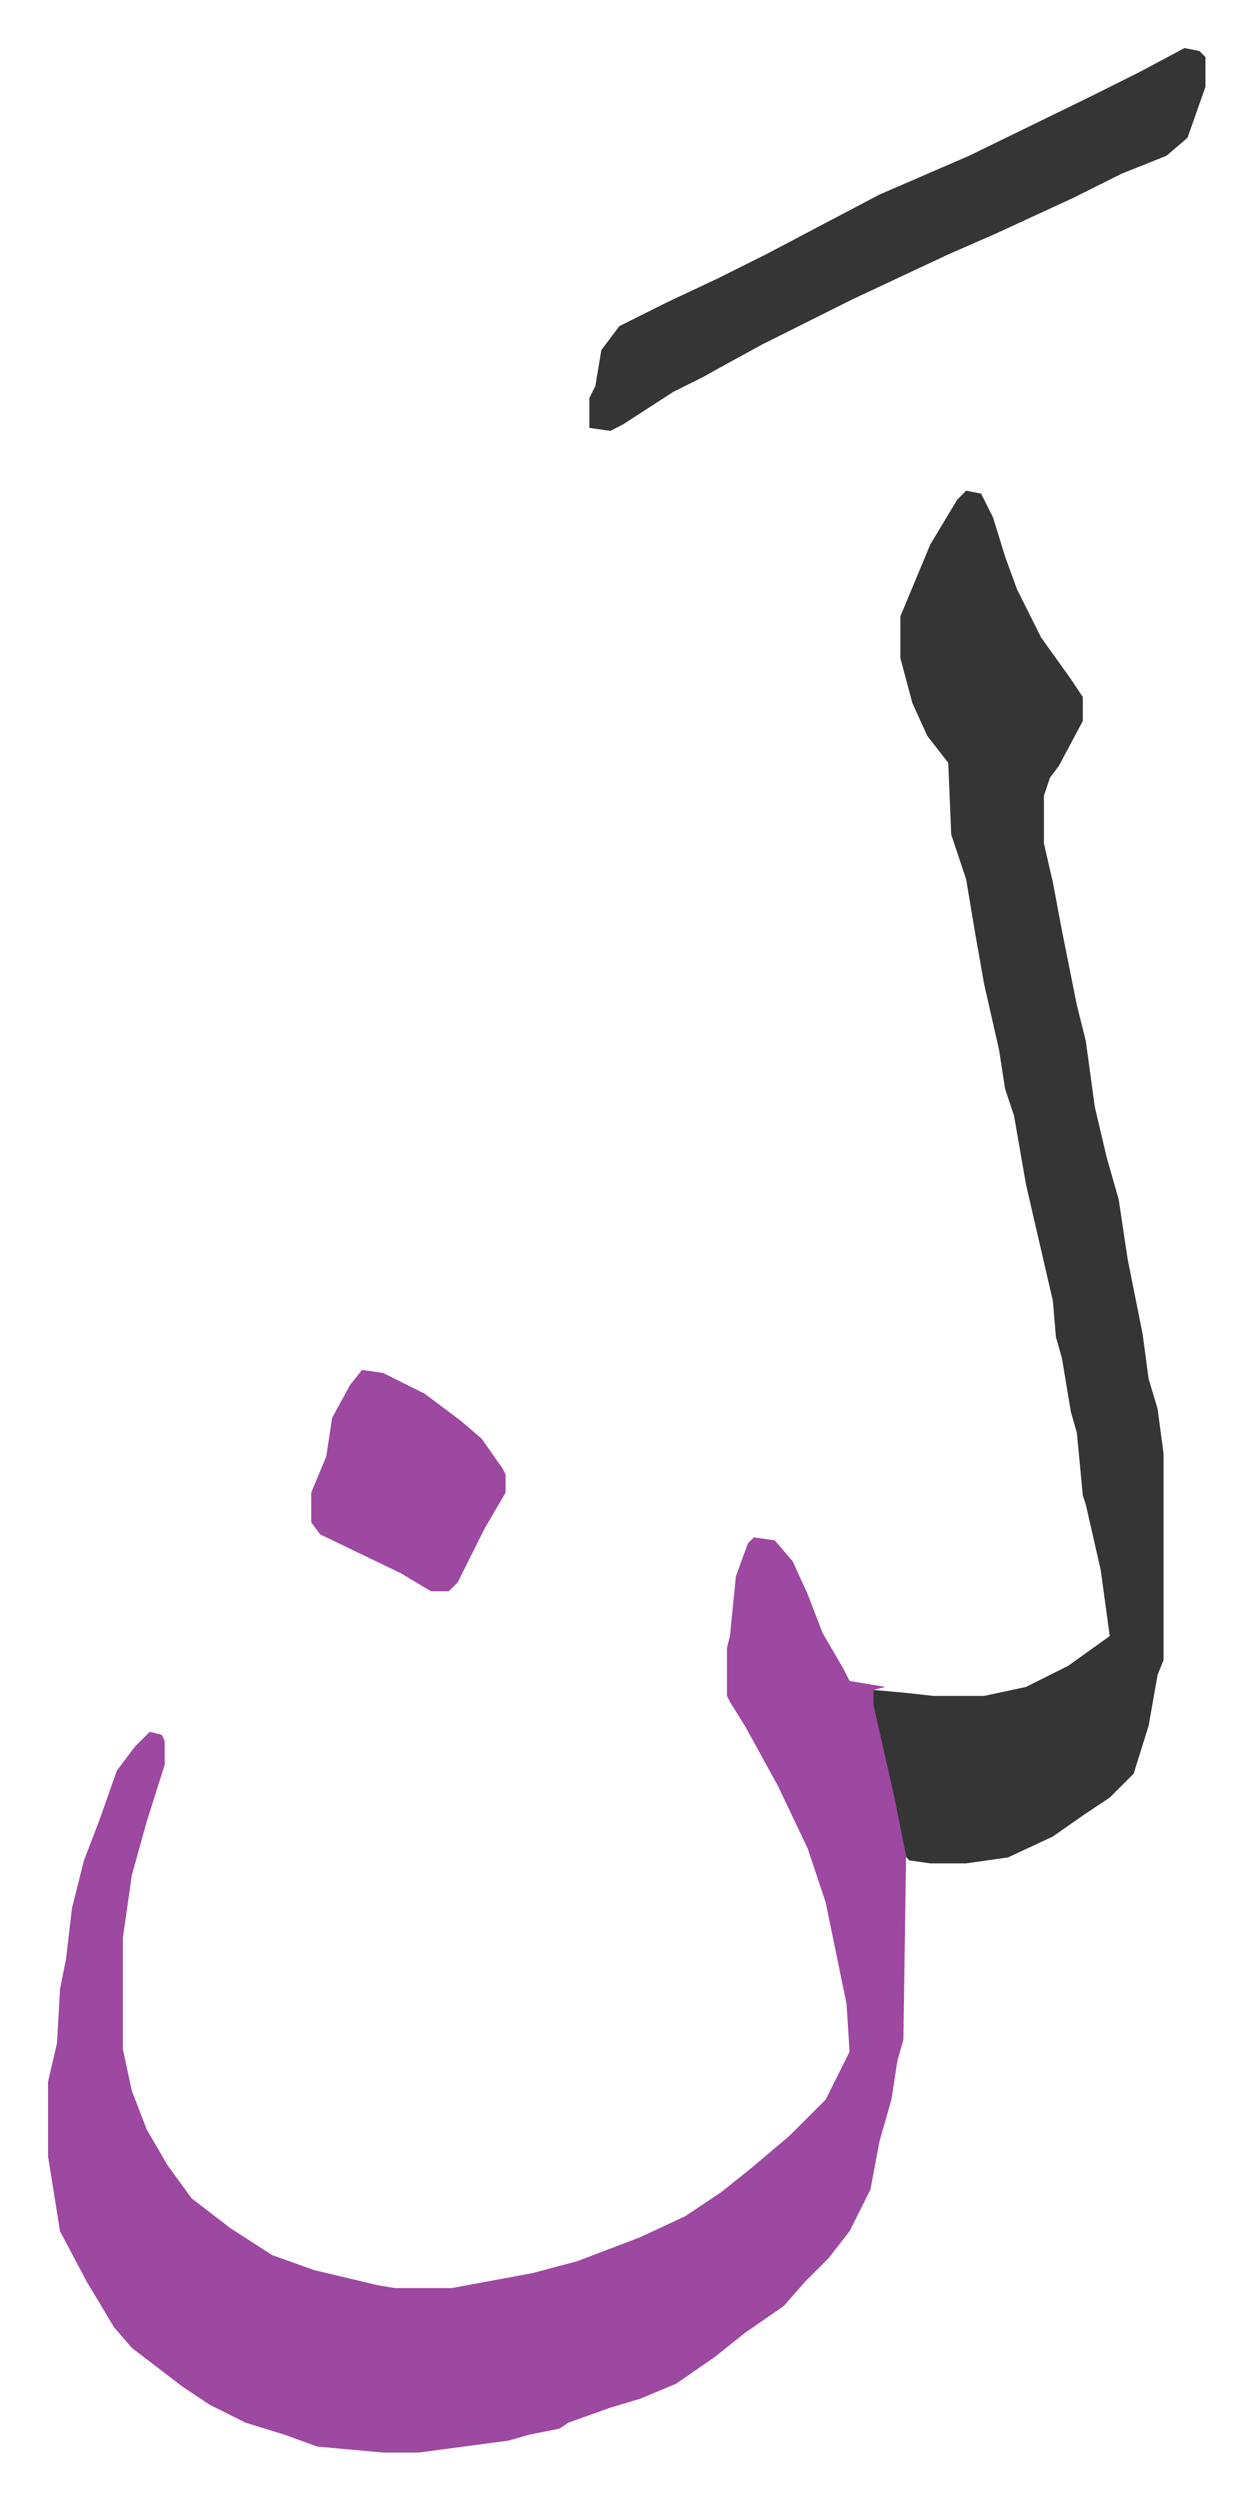 <svg xmlns="http://www.w3.org/2000/svg" role="img" viewBox="-16.07 291.93 418.64 835.64"><path fill="#9d48a1" id="rule_ikhfa" d="M236 806l7 1 6 7 5 11 5 13 7 12 2 4 12 2-4 1 10 46 1 3-1 68-2 7-2 13-4 14-3 16-7 14-7 9-8 8-7 8-13 9-10 8-13 9-12 5-10 3-14 5-3 2-10 2-7 2-30 4h-12l-22-2-11-4-13-4-12-6-9-6-17-13-6-7-9-15-9-17-4-25v-25l3-13 1-18 2-10 2-17 4-16 5-13 6-17 6-8 5-5 4 1 1 2v8l-6 19-5 18-3 21v37l3 14 5 13 7 12 8 11 13 10 14 9 14 5 21 5 6 1h19l27-5 15-4 21-8 15-7 12-8 10-8 13-11 12-12 8-16-1-16-7-34-6-18-10-21-11-20-5-8-1-2v-16l1-4 2-20 4-11z"/><path fill="#353535" id="rule_normal" d="M307 456l5 1 4 8 4 13 4 11 8 16 10 14 4 6v8l-8 15-3 4-2 6v16l3 13 3 16 5 25 3 12 3 22 4 17 4 14 3 20 5 25 2 15 3 10 2 15v69l-2 5-3 17-5 16-8 8-9 6-10 7-15 7-14 2h-12l-7-1-1-1-4-20-7-31v-5l11 1 9 1h17l14-3 14-7 14-10-3-22-5-22-1-3-2-21-2-7-3-18-2-7-1-12-6-26-3-13-4-23-3-9-2-13-5-22-3-17-3-18-5-15-1-24-7-9-5-11-4-15v-14l5-12 5-12 9-15zm73-148l5 1 2 2v10l-6 17-7 6-15 6-16 8-26 12-16 7-32 15-14 7-16 8-11 6-9 5-10 5-17 11-4 2-7-1v-10l2-4 2-12 6-8 16-8 17-8 16-8 19-10 19-10 30-13 41-20 16-8z"/><path fill="#9d48a1" id="rule_ikhfa" d="M105 750l7 1 14 7 12 9 7 6 7 10 1 2v6l-7 12-6 12-3 6-3 3h-6l-10-6-27-13-3-4v-10l5-12 2-13 6-11z"/></svg>
